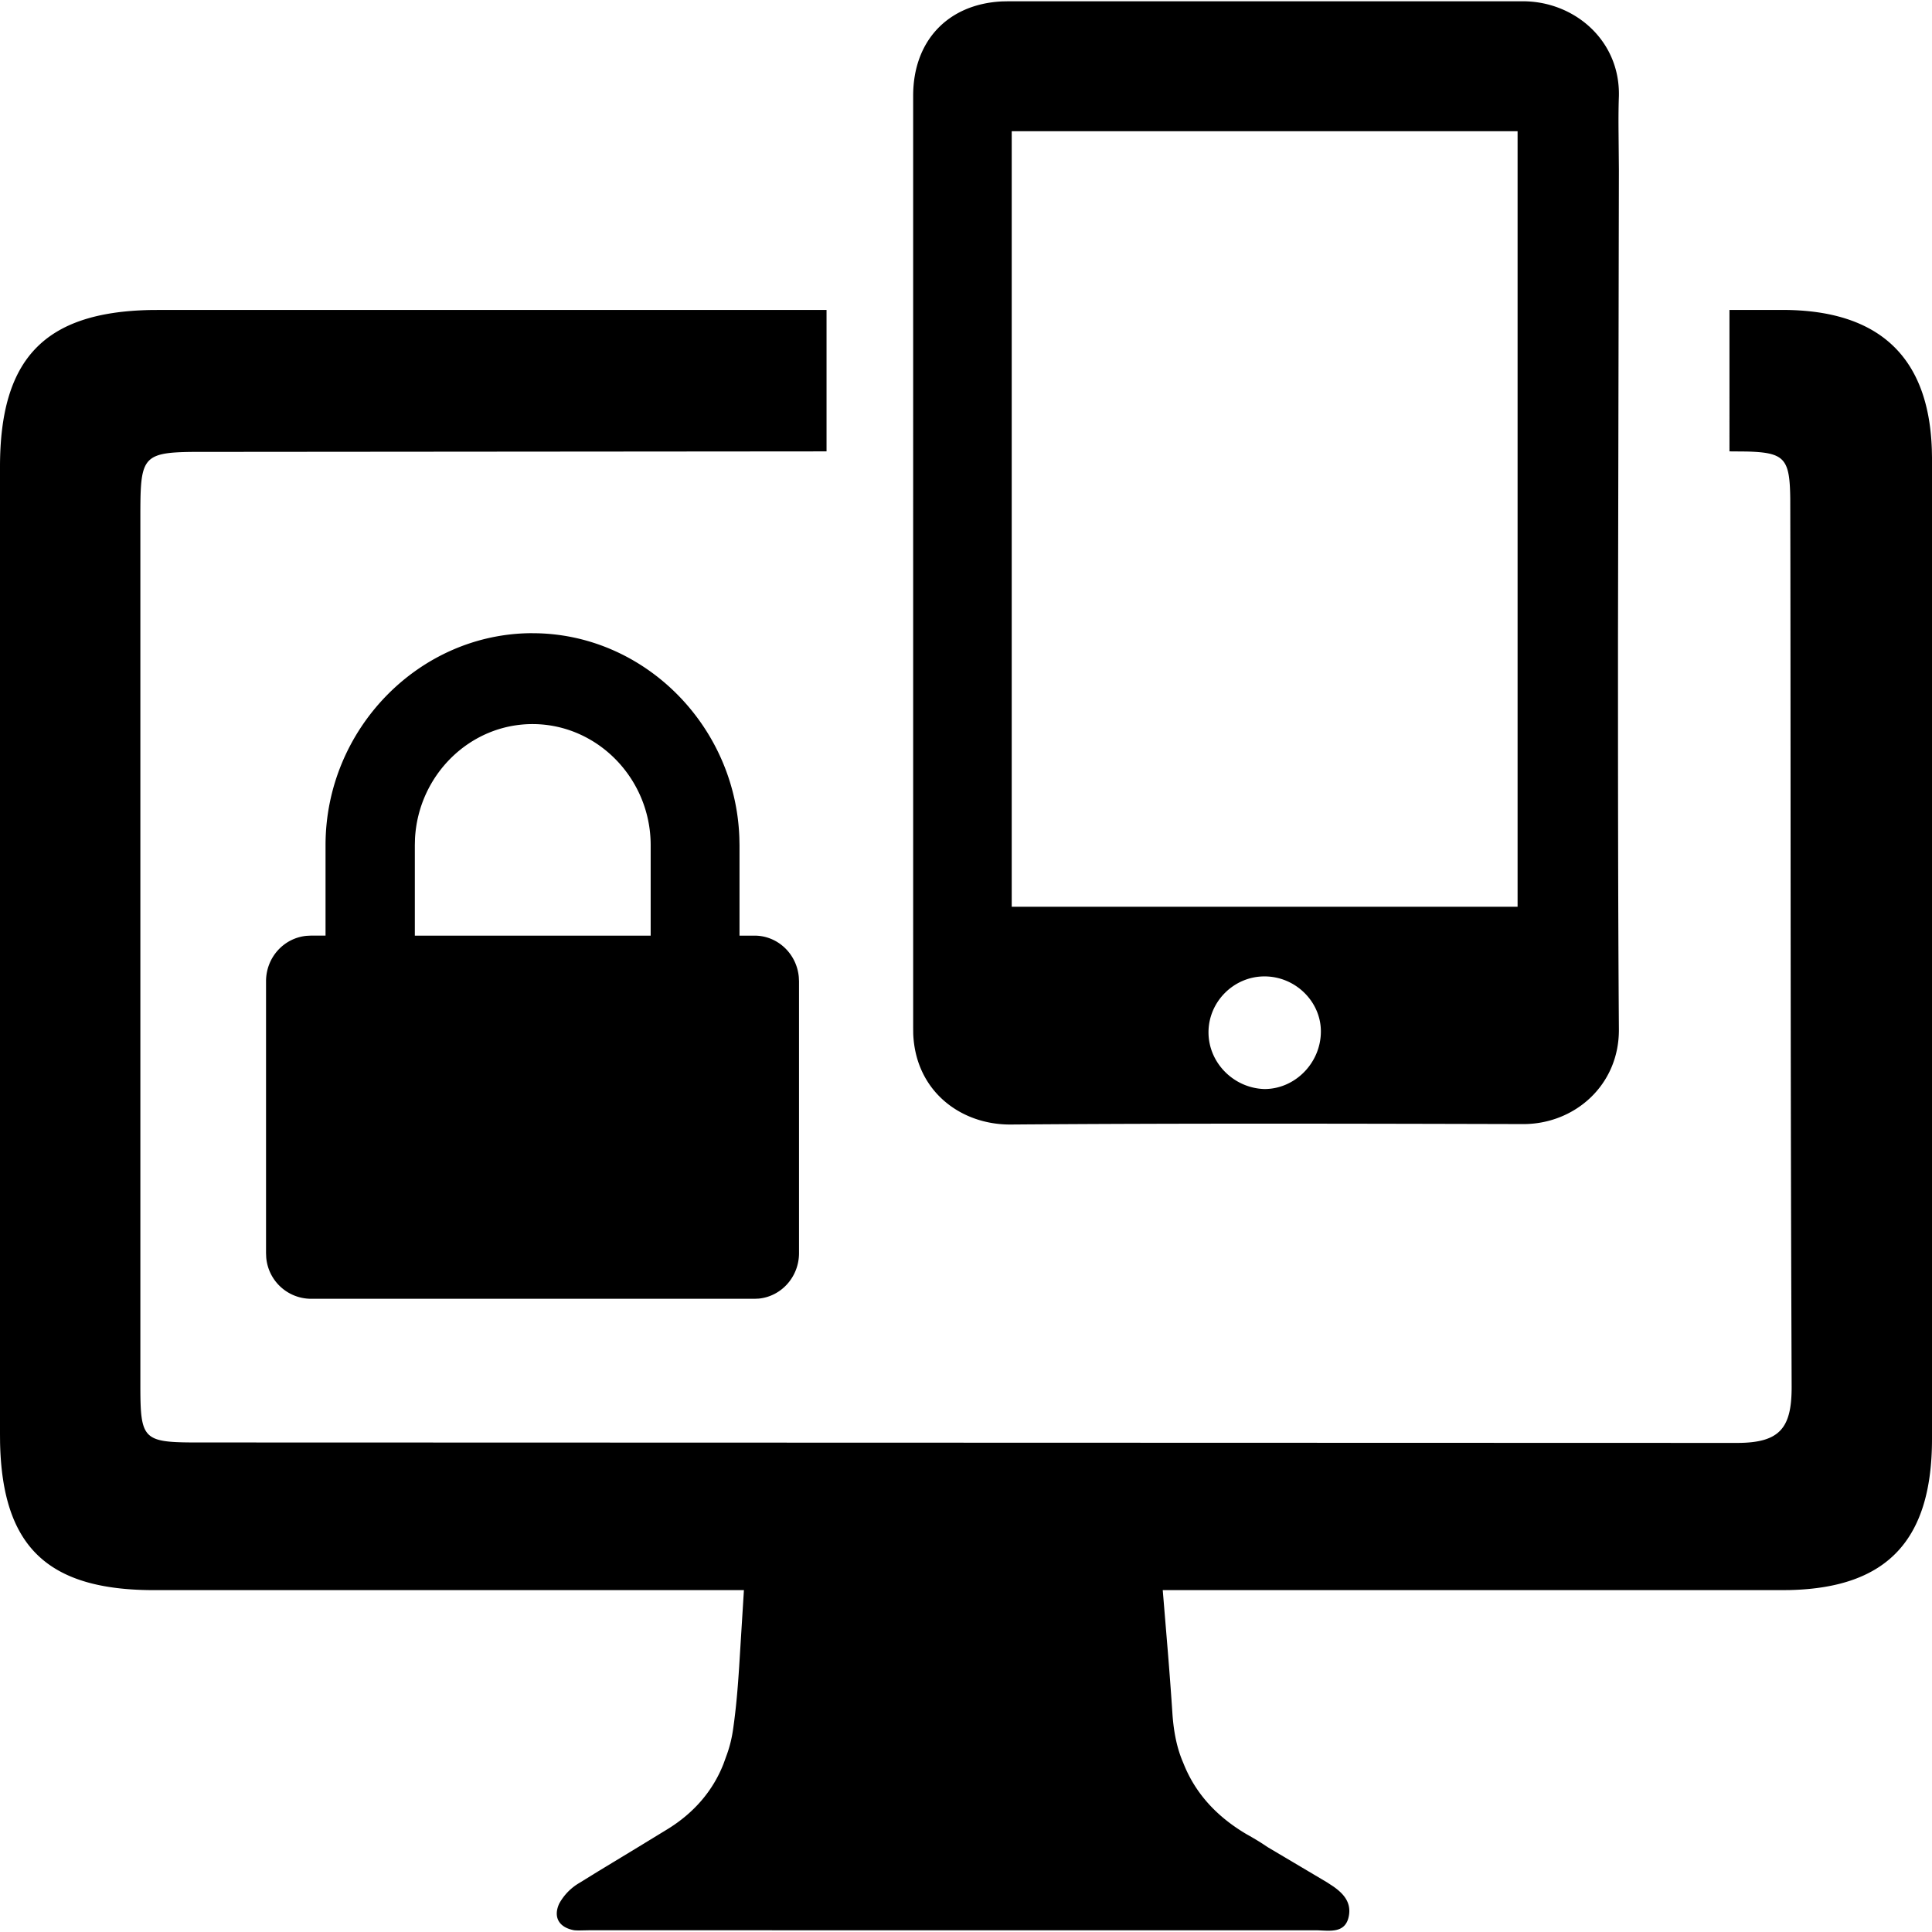 <svg width="60" height="60" xmlns="http://www.w3.org/2000/svg"><path d="M25.669 9.625v4.393l-19.688.016c-1.6.017-1.622.198-1.622 2.063v27.027c.005 1.553.106 1.667 1.65 1.673l47.936.014c1.338 0 1.696-.468 1.696-1.735l-.012-3.368c-.024-7.69-.018-14.317-.027-22.181l-.004-2.028c-.015-1.258-.162-1.45-1.376-1.477l-.512-.004V9.625h1.642c2.99 0 4.546 1.445 4.643 4.334l.005.252v30.476c0 3.138-1.386 4.617-4.4 4.693l-.248.003H36.11l.162 1.958c.052.645.1 1.285.142 1.926.041.537.138 1.033.33 1.473.36.923 1.008 1.653 1.96 2.218.147.082.3.171.451.266l.224.147 1.835 1.088.195.128c.316.222.561.494.48.918-.102.54-.578.456-.966.443l-22.62-.002-.313.006c-.053 0-.105-.001-.156-.006-.468-.083-.662-.4-.468-.826a1.68 1.68 0 0 1 .634-.648l.573-.354 1.165-.706.993-.606c.822-.505 1.412-1.195 1.738-2.028l.083-.23c.11-.29.179-.579.22-.882.091-.636.143-1.277.184-1.917l.147-2.366H4.786c-3.31 0-4.717-1.35-4.784-4.587L0 44.549V14.5c0-3.358 1.378-4.803 4.66-4.872l.25-.002H25.67Zm-9.131 10.04c3.44 0 6.3 2.846 6.423 6.348l.005.234v2.81h.468c.714 0 1.306.56 1.373 1.281l.007.137v8.442c0 .739-.55 1.343-1.247 1.412l-.133.006H9.655a1.4 1.4 0 0 1-1.387-1.281l-.006-.137v-8.442c0-.739.55-1.344 1.259-1.412l.134-.007h.455v-2.809c0-3.608 2.91-6.583 6.428-6.583ZM47.269.04c1.6-.014 3.048 1.198 3.007 2.947-.014.392-.014.775-.01 1.153l.01 1.133-.028 14.529c0 4.063 0 8.125.028 12.16.014 1.75-1.393 2.961-2.993 2.947-5.283-.013-10.58-.027-15.89.014-1.543.013-2.957-1.023-3.032-2.814l-.002-.202V2.973c0-1.713 1.09-2.85 2.763-2.929L31.31.04H47.27Zm-8 30.283c-.952 0-1.738.785-1.738 1.736 0 .95.786 1.735 1.738 1.762.952 0 1.752-.812 1.752-1.79 0-.923-.787-1.708-1.752-1.708Zm-22.731-7.836c-1.949 0-3.549 1.587-3.65 3.561l-.005.199v2.81h7.324v-2.81c0-2.066-1.655-3.76-3.67-3.76ZM47.13 4.075h-15.71V28.16h15.71V4.075Z"/></svg>